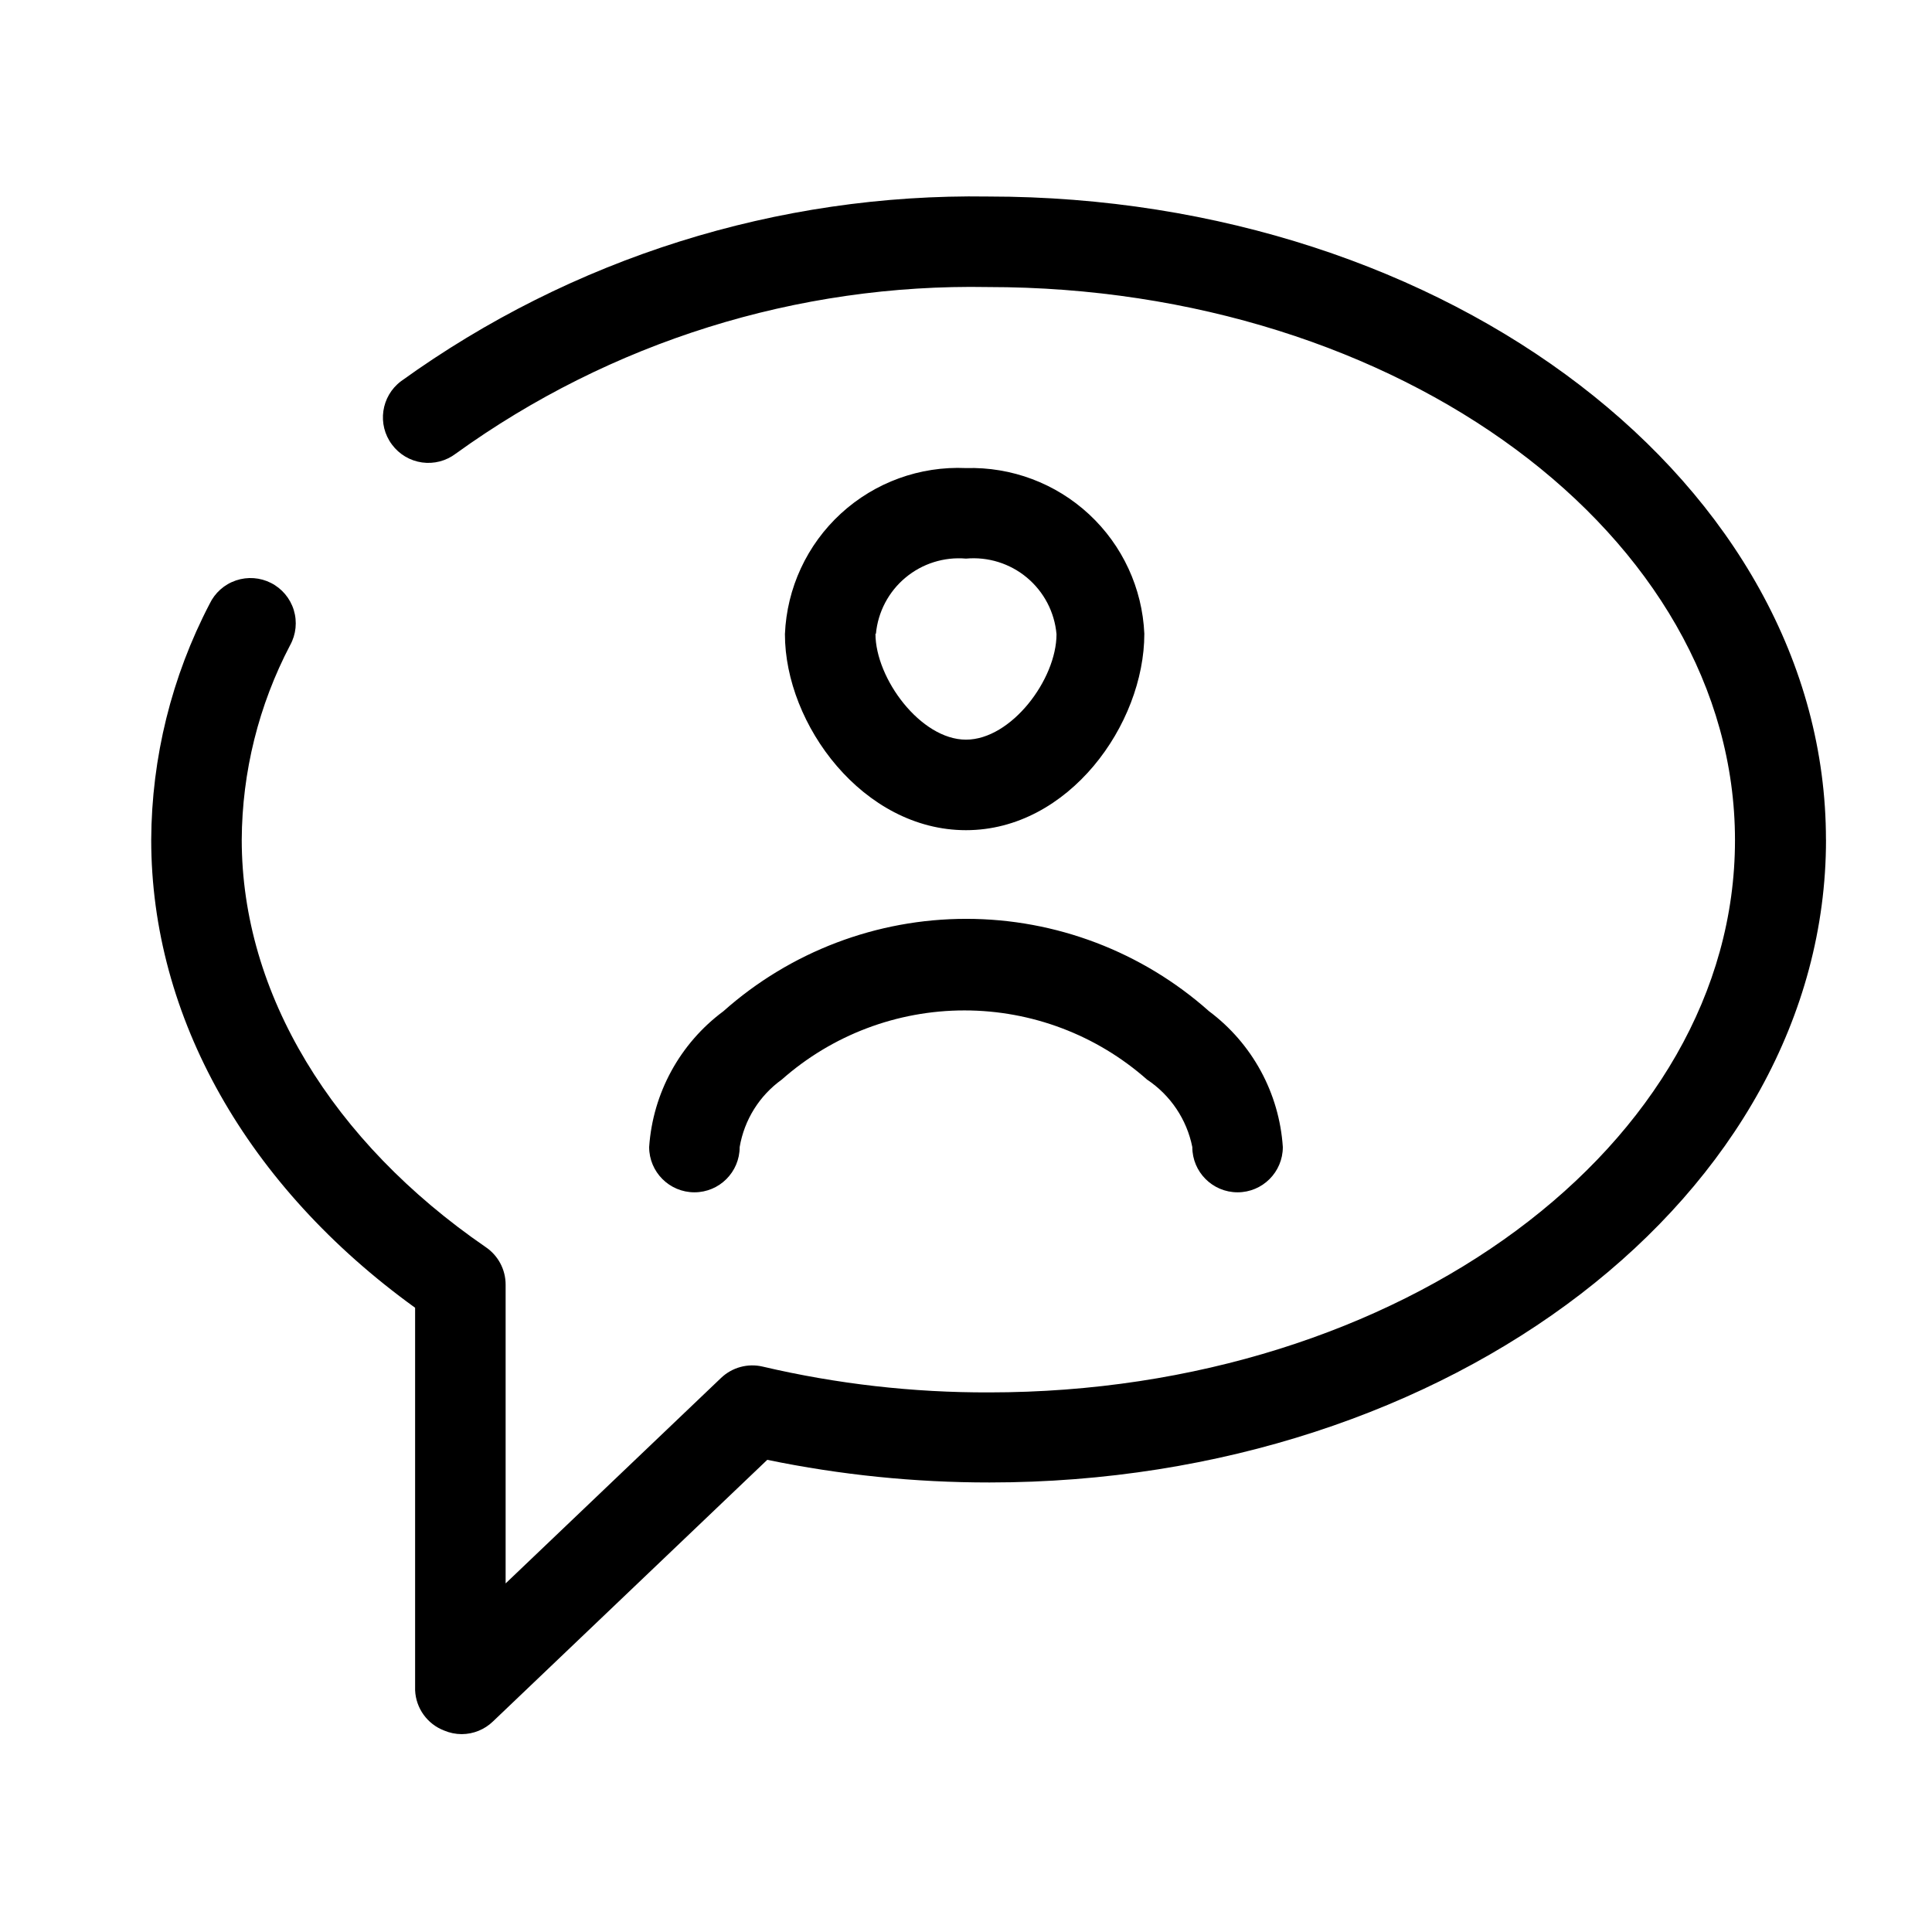 <?xml version="1.0" encoding="UTF-8"?>
<!-- Uploaded to: SVG Repo, www.svgrepo.com, Generator: SVG Repo Mixer Tools -->
<svg fill="#000000" width="800px" height="800px" version="1.1" viewBox="144 144 512 512" xmlns="http://www.w3.org/2000/svg">
 <path d="m447.26 311.95c-0.531-12.062-5.785-23.426-14.633-31.645-8.844-8.215-20.566-12.617-32.629-12.262-12.211-0.551-24.133 3.781-33.141 12.043-9.004 8.262-14.344 19.773-14.844 31.98 0 23.992 20.754 51.941 47.98 51.941 27.23 0 47.266-28.07 47.266-52.059zm-71.133 0c0.547-5.797 3.363-11.145 7.836-14.871 4.469-3.731 10.234-5.543 16.035-5.043 5.84-0.531 11.648 1.281 16.152 5.039 4.5 3.758 7.32 9.152 7.836 14.992 0 11.996-11.996 27.949-23.992 27.949-11.992 0-23.988-16.191-23.988-28.066zm-40.426 100.04c17.727-15.773 40.629-24.488 64.355-24.488 23.727 0 46.629 8.715 64.355 24.488 11.465 8.562 18.609 21.711 19.551 35.988 0 6.625-5.367 11.996-11.992 11.996s-11.996-5.371-11.996-11.996c-1.465-7.316-5.781-13.746-11.996-17.875-13.355-11.812-30.57-18.332-48.402-18.332s-35.047 6.519-48.402 18.332c-5.926 4.258-9.934 10.68-11.156 17.875 0 6.625-5.367 11.996-11.992 11.996s-11.996-5.371-11.996-11.996c0.973-14.297 8.16-27.449 19.672-35.988zm292.21-45.461c0 93.926-99.441 170.34-221.68 170.34h-0.004c-19.785 0.012-39.52-1.996-58.895-6l-72.691 69.332-0.004 0.004c-2.223 2.144-5.188 3.348-8.277 3.359-1.605-0.004-3.195-0.332-4.676-0.961-4.457-1.715-7.473-5.906-7.676-10.676v-101.36c-44.504-32.145-69.934-77.008-69.934-124.03 0.105-21.766 5.41-43.195 15.473-62.496 1.391-2.93 3.906-5.172 6.977-6.215 3.07-1.043 6.434-0.801 9.32 0.676 2.887 1.477 5.055 4.059 6.008 7.16 0.953 3.098 0.609 6.453-0.953 9.293-8.344 15.918-12.746 33.609-12.836 51.582 0 40.785 23.992 80.008 64.656 107.96 3.305 2.234 5.285 5.965 5.277 9.953v79.172l57.098-54.461c2.938-2.801 7.09-3.93 11.039-2.996 19.656 4.606 39.785 6.898 59.977 6.836 109.04 0 197.68-65.613 197.68-146.34 0-80.73-88.887-146.59-197.93-146.59-50.559-0.938-100.06 14.551-141.07 44.145-2.551 1.945-5.777 2.789-8.957 2.336-3.18-0.449-6.043-2.156-7.957-4.734-3.973-5.301-2.898-12.82 2.402-16.797 45.242-32.629 99.805-49.789 155.58-48.941 122.23 0 222.04 76.531 222.04 170.46z"/>
</svg>